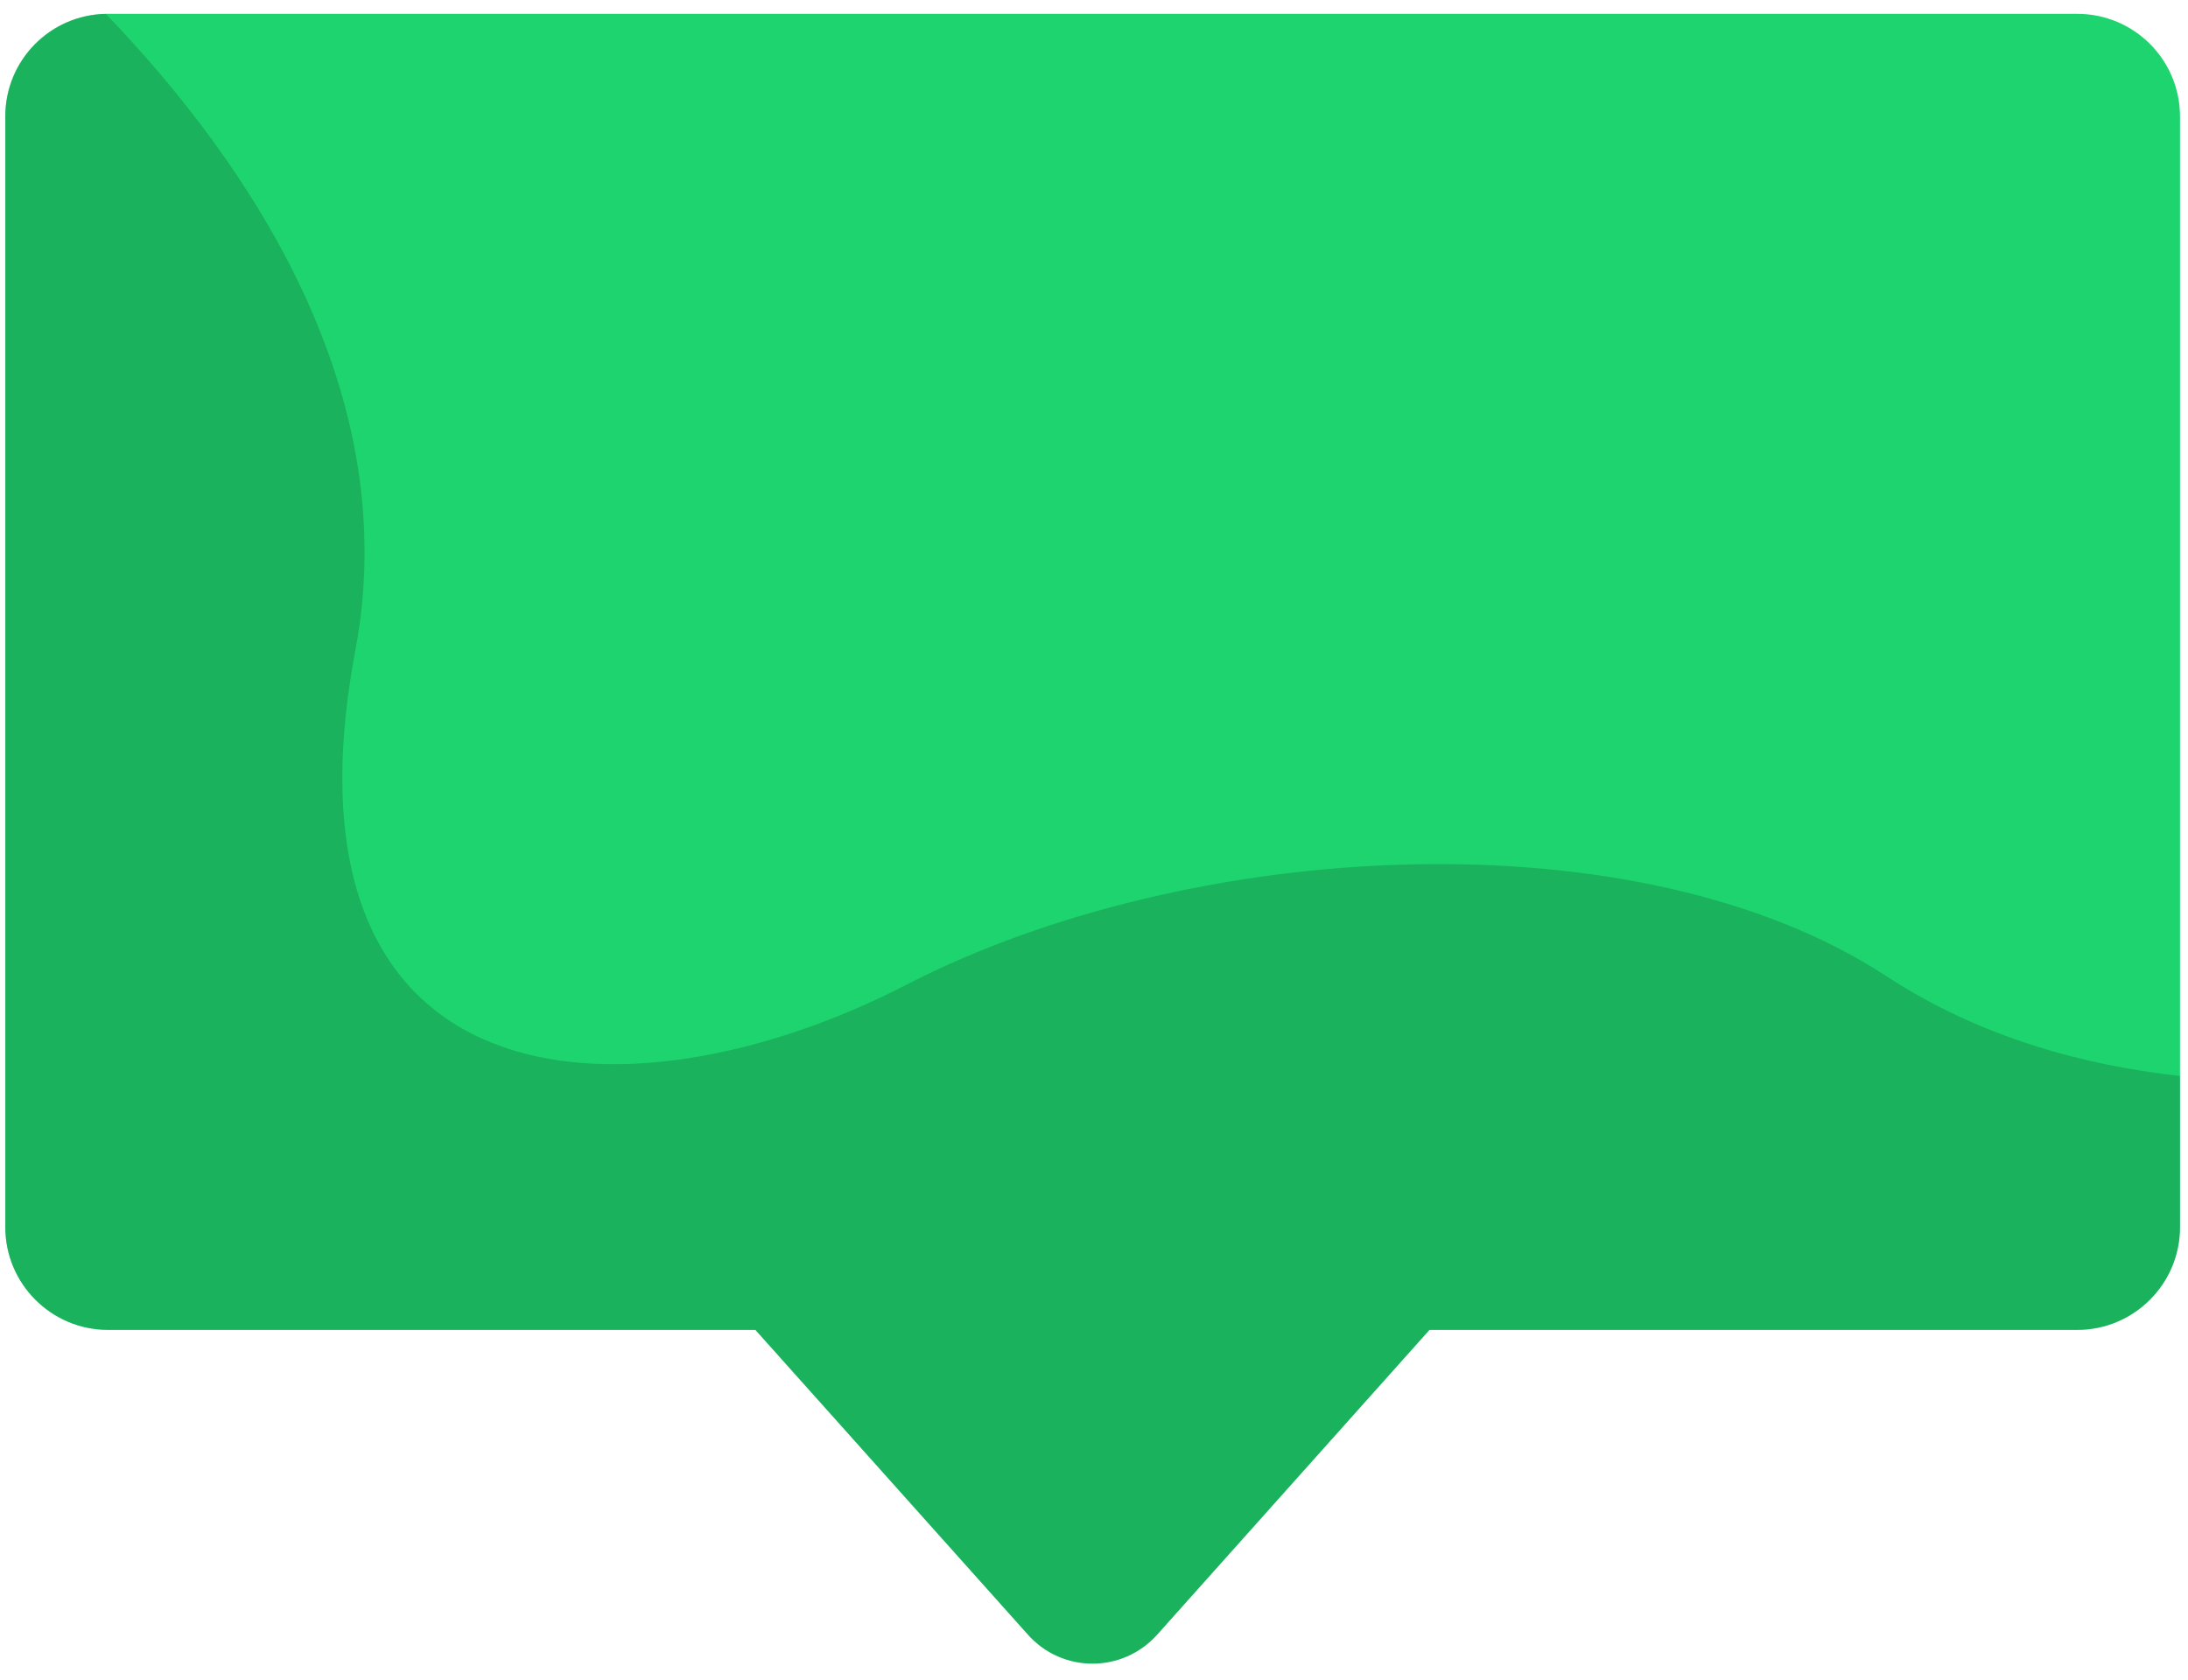 <svg width="125" height="96" viewBox="0 0 125 96" fill="none" xmlns="http://www.w3.org/2000/svg">
<path d="M124.543 6.643V70.128C124.543 73.362 121.911 75.993 118.677 75.993H81.666L66.112 93.404C64.132 95.618 60.689 95.618 58.722 93.404L43.155 75.993H6.168C2.922 75.993 0.303 73.35 0.303 70.128V6.643C0.303 3.446 2.861 0.852 6.045 0.791H118.677C121.911 0.791 124.543 3.41 124.543 6.656V6.643Z" fill="#1ED46E"/>
<path opacity="0.33" d="M124.543 61.496V70.128C124.543 73.362 121.911 75.993 118.677 75.993H81.666L66.112 93.404C64.132 95.618 60.689 95.618 58.722 93.404L43.155 75.993H6.168C2.922 75.993 0.303 73.35 0.303 70.128V6.643C0.303 3.446 2.861 0.852 6.045 0.791C14.444 9.533 23.051 22.555 20.309 37.113C15.403 63.156 35.544 64.632 51.762 56.283C67.968 47.921 93.532 46.446 107.783 55.791C113.156 59.307 119.157 60.894 124.543 61.484V61.496Z" fill="#146D38"/>
</svg>
